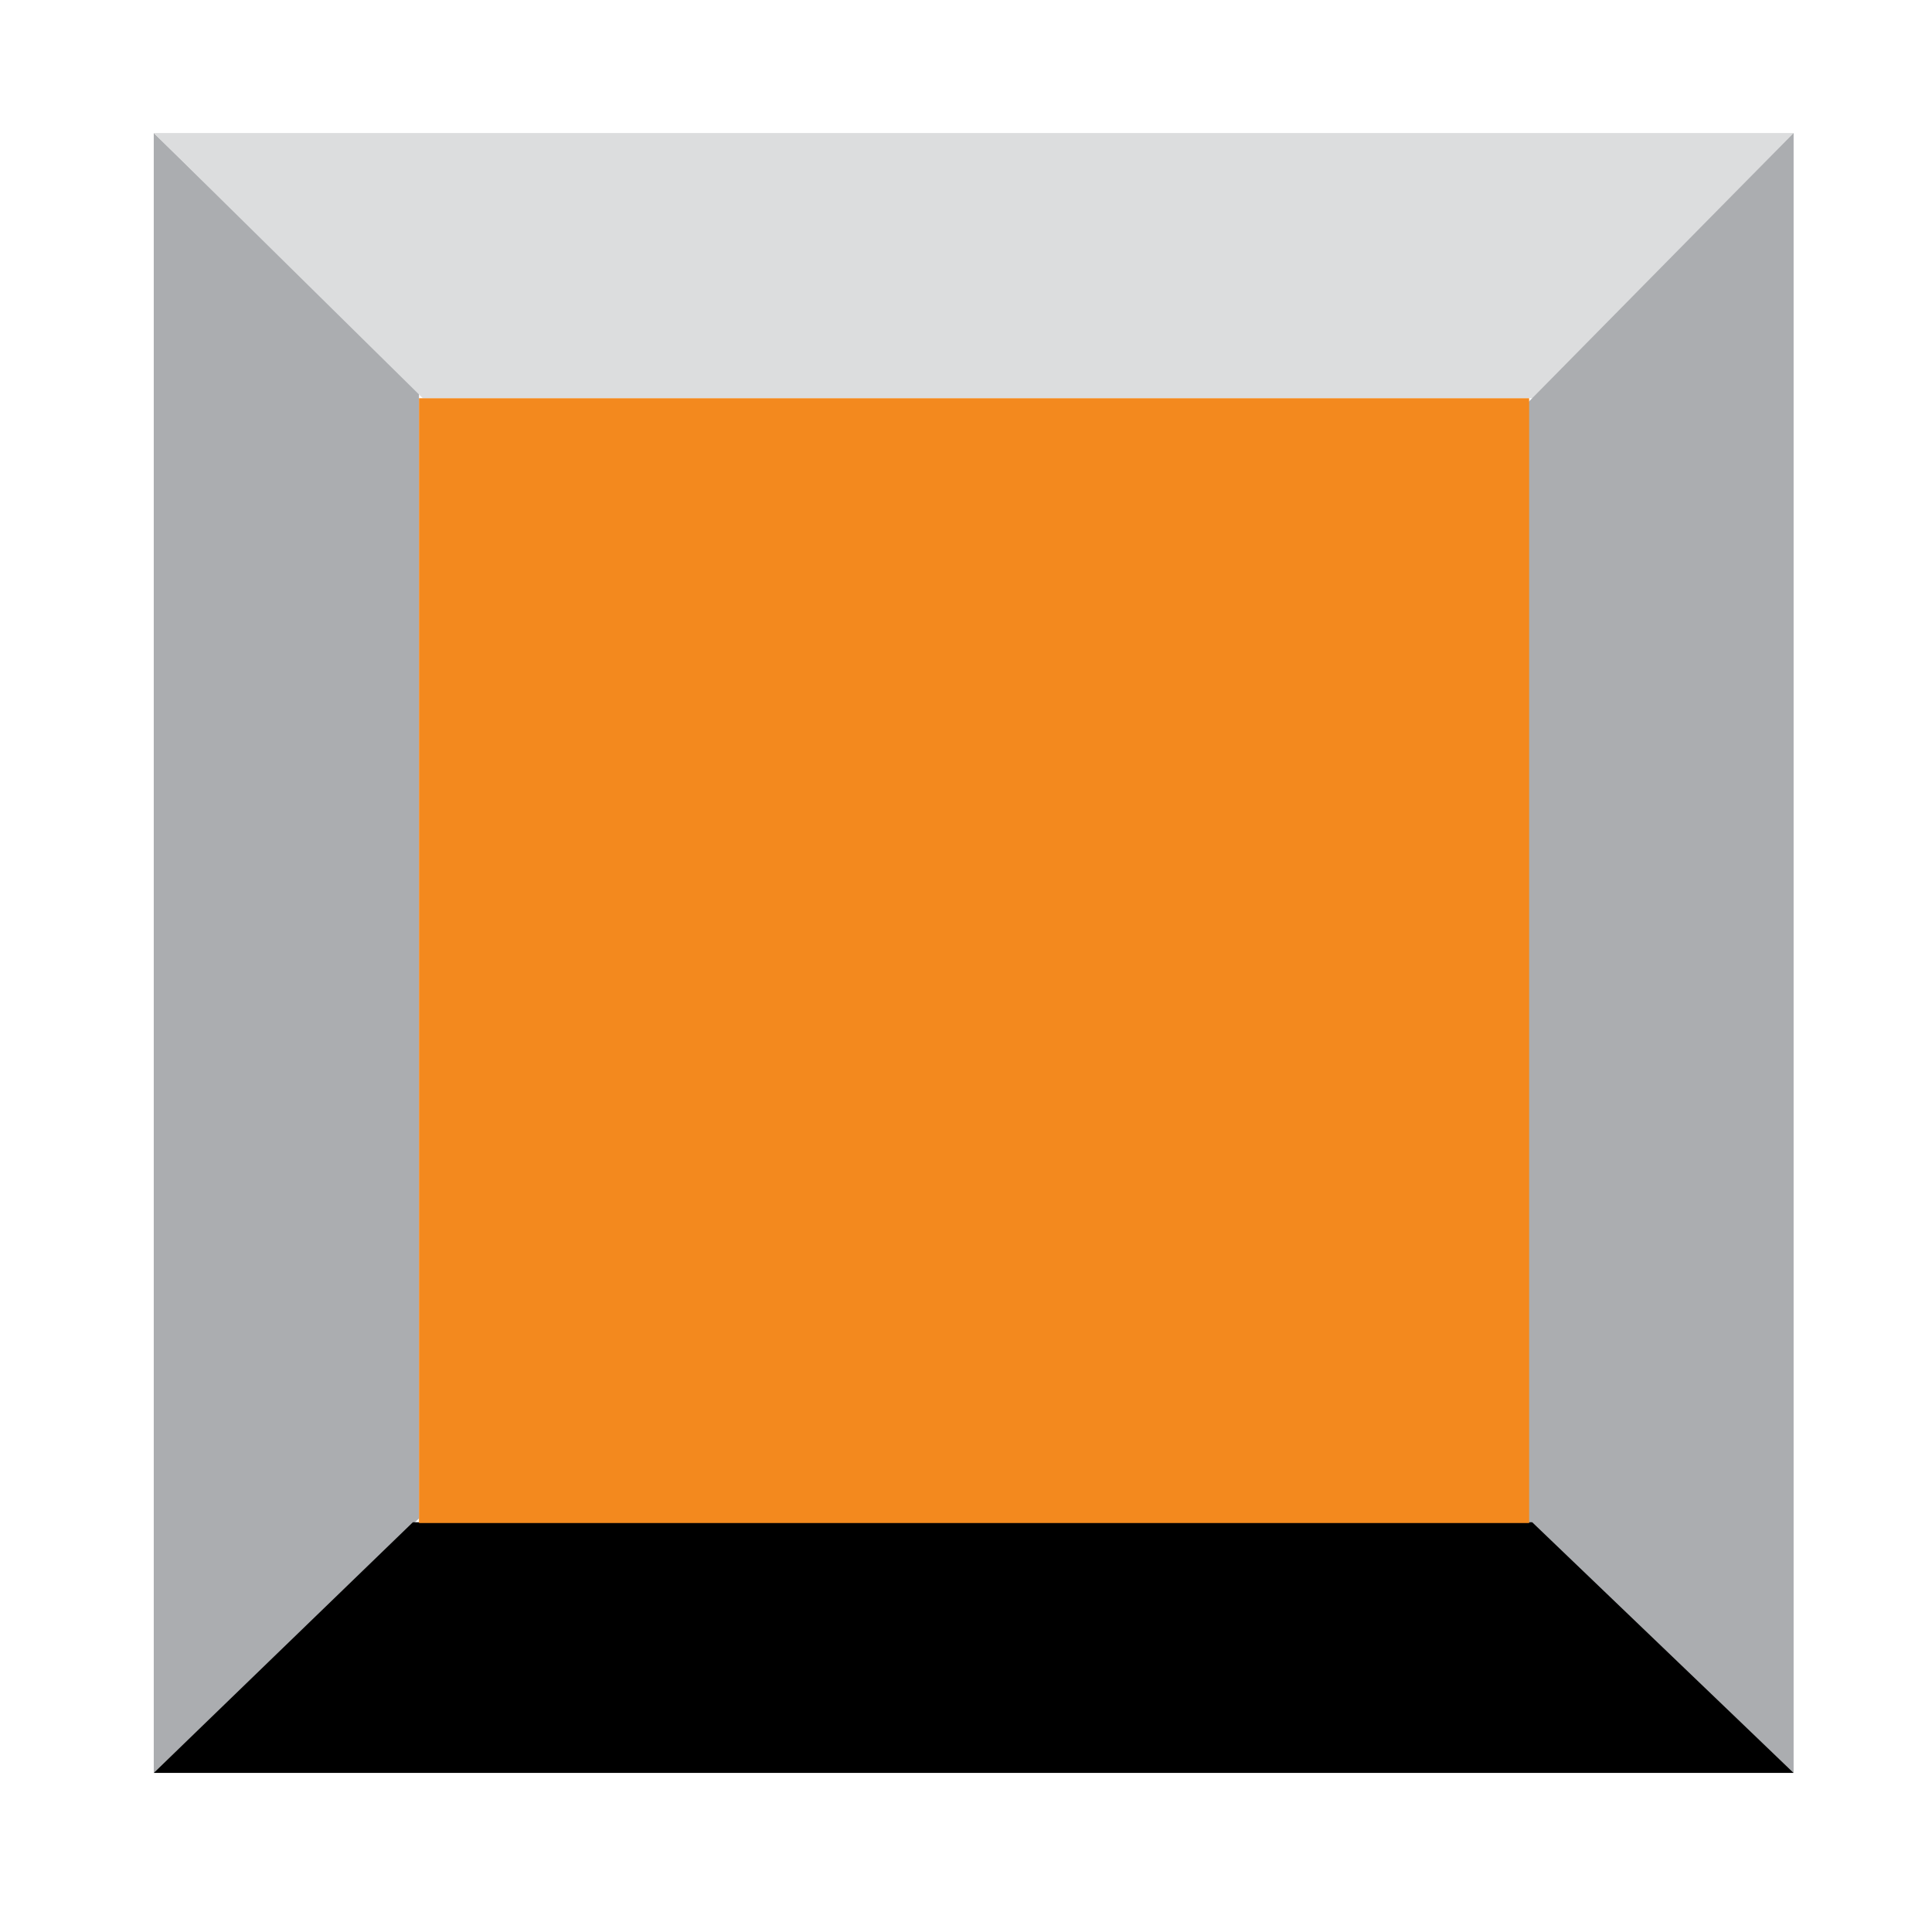 <svg version="1.1" id="Layer_1" xmlns="http://www.w3.org/2000/svg" x="0" y="0" viewBox="0 0 251.3 247.8" xml:space="preserve"><style>.st0{fill:#abadb0}</style><path class="st0" d="M20 230.6l34.5-33.1V50.9L20 17.3z"/><path fill="#dcddde" d="M20 17.3l35 34.5h144.6l33.7-34.5z"/><path class="st0" d="M233.3 17.3l-34.5 35v145.6l34.5 32.7z"/><path d="M233.3 230.6l-34-32.6H53.7L20 230.6z"/><path fill="#f3891e" d="M54.5 51.8h144.4v146.3H54.5z"/></svg>